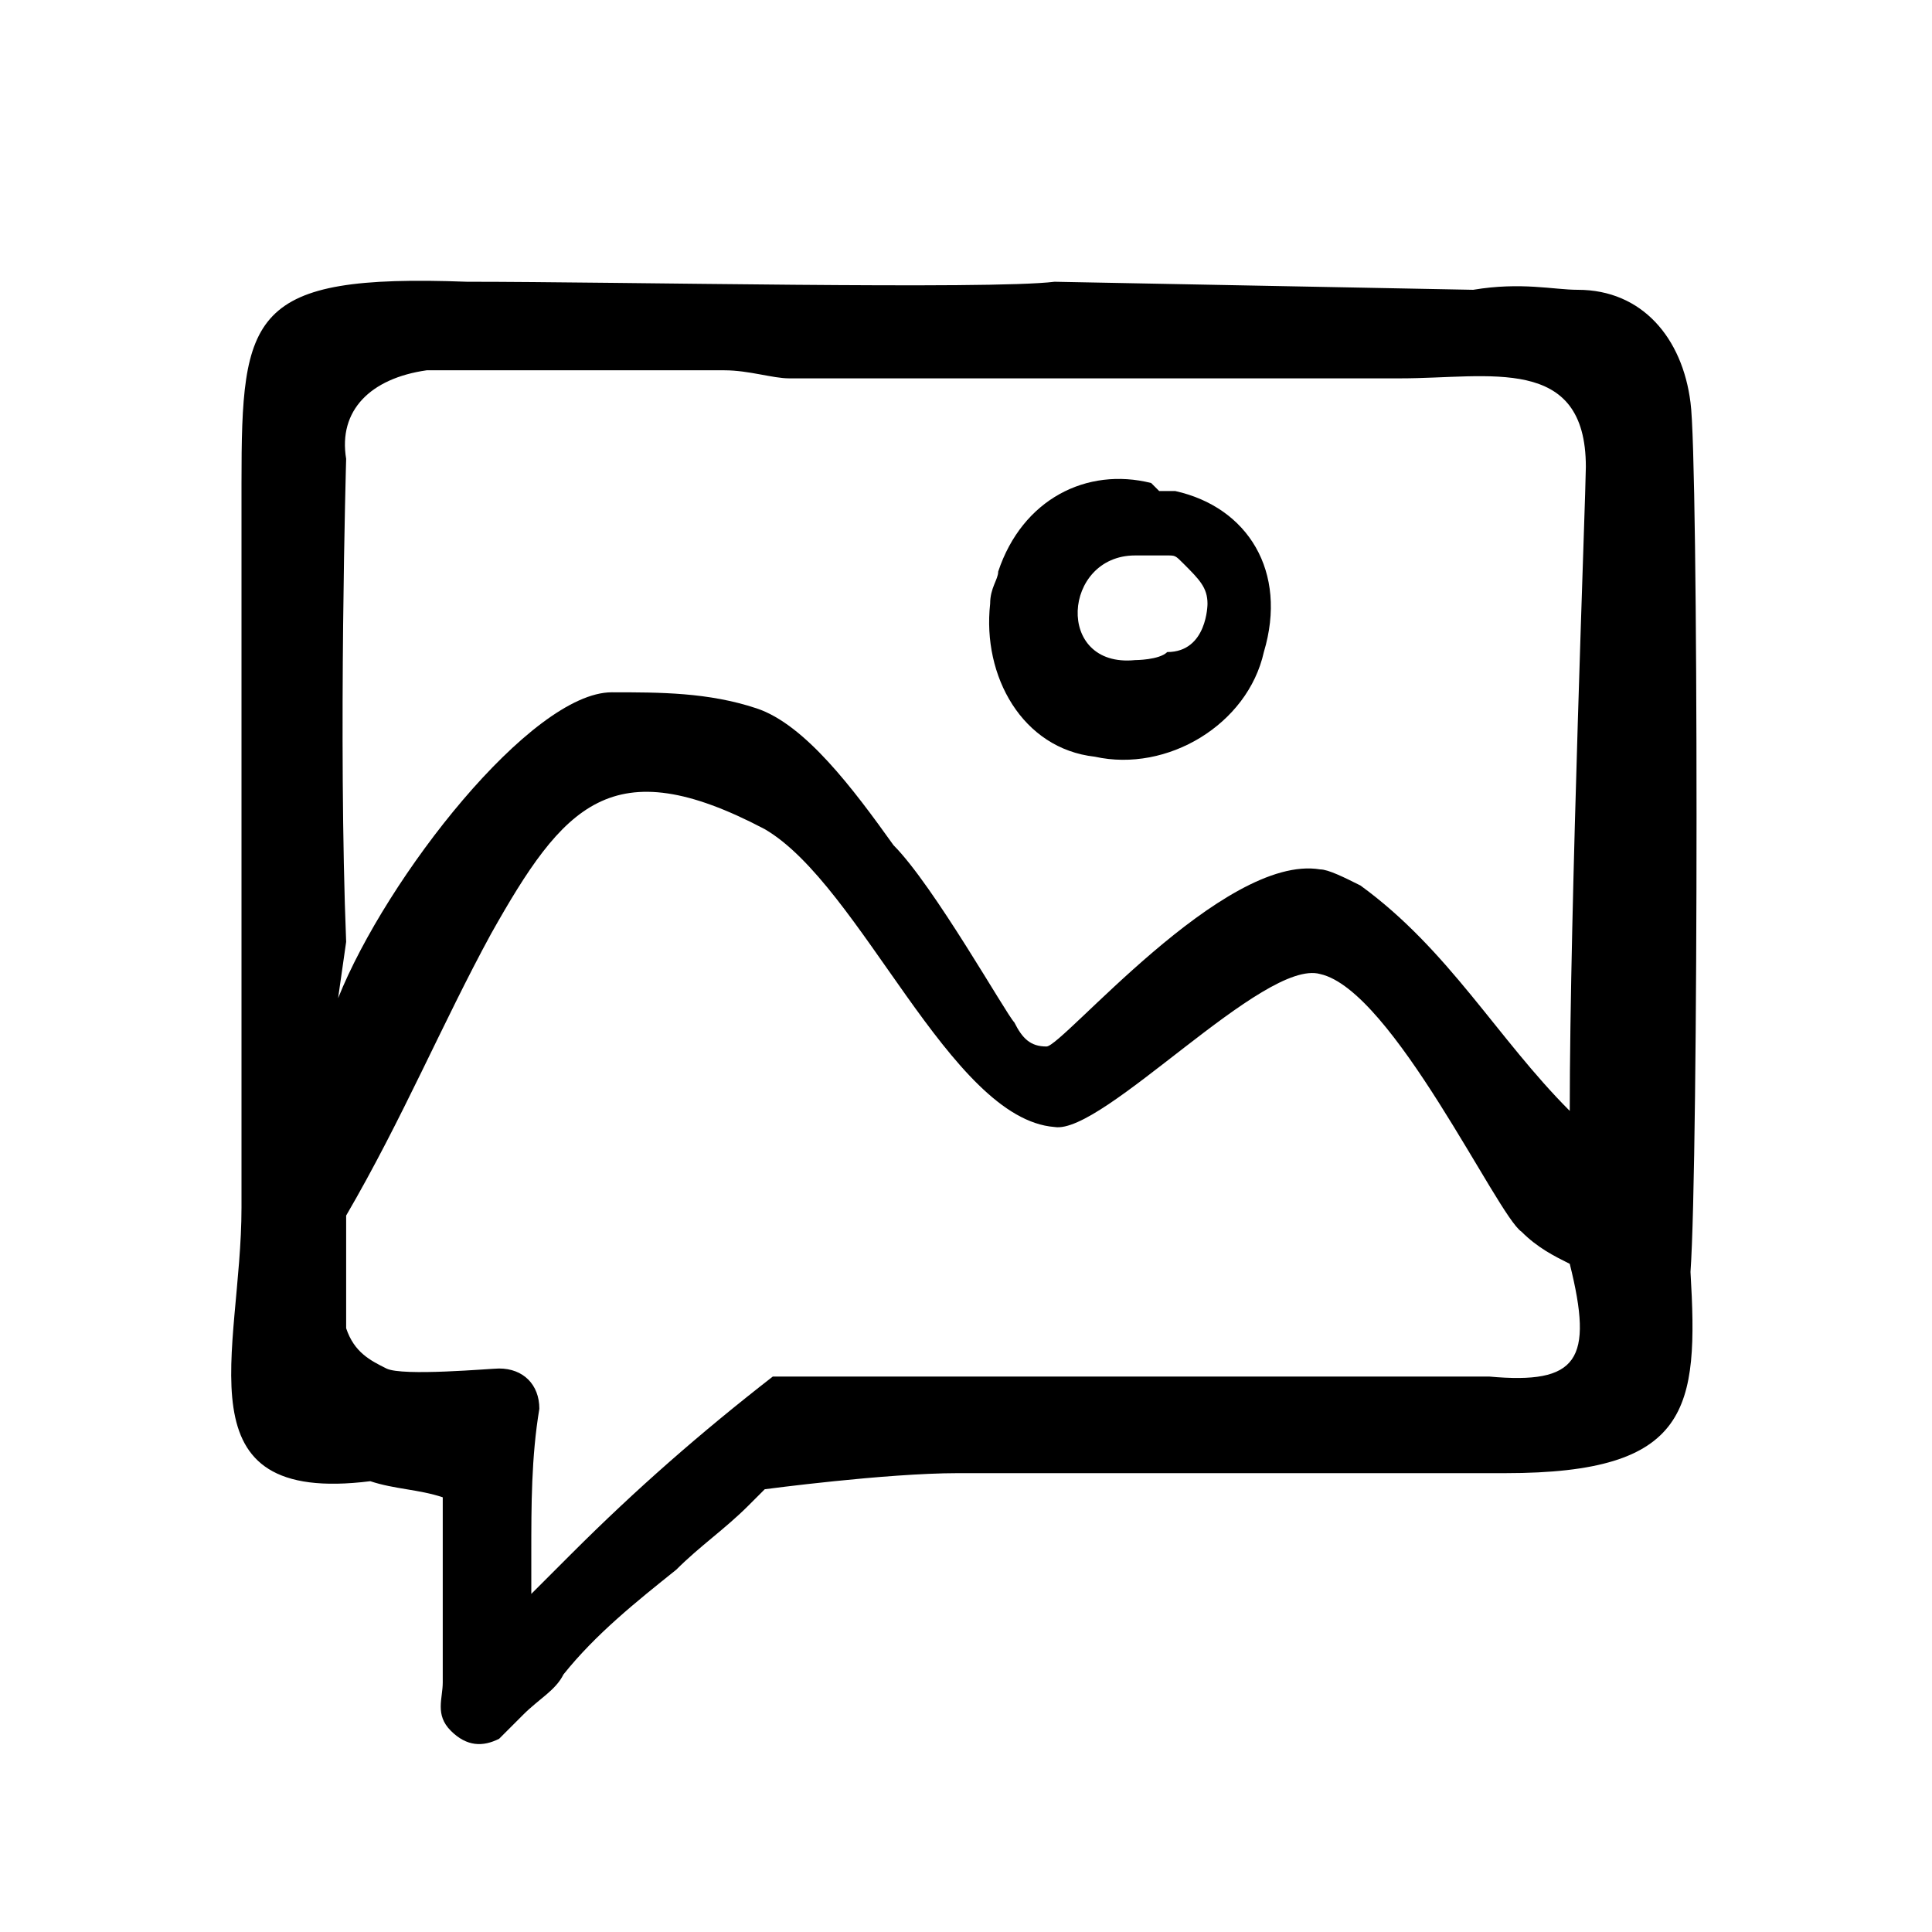 <?xml version="1.0" encoding="utf-8"?>
<!-- Generator: Adobe Illustrator 26.5.0, SVG Export Plug-In . SVG Version: 6.00 Build 0)  -->
<svg version="1.1" id="Layer_1" xmlns="http://www.w3.org/2000/svg" xmlns:xlink="http://www.w3.org/1999/xlink" x="0px" y="0px"
	 viewBox="0 0 24 24" style="enable-background:new 0 0 24 24;" xml:space="preserve">
<g id="Layer_4">
	<g>
		<path d="M14.6,6.1c-0.1,0-0.1,0-0.2,0L14.3,6c-0.8-0.2-1.6,0.2-1.9,1.1c0,0.1-0.1,0.2-0.1,0.4c-0.1,0.9,0.4,1.8,1.3,1.9
			c0.9,0.2,1.9-0.4,2.1-1.3C16,7.1,15.5,6.3,14.6,6.1L14.6,6.1z M14.5,8.1c-0.1,0.1-0.4,0.1-0.4,0.1c-1,0.1-0.9-1.3,0-1.3h0.4
			c0.1,0,0.1,0,0.2,0.1L14.7,7C14.9,7.2,15,7.3,15,7.5C15,7.5,15,8.1,14.5,8.1z"/>
		<path d="M21,5c-0.1-0.8-0.6-1.4-1.4-1.4c-0.3,0-0.7-0.1-1.3,0l-5.2-0.1c-0.8,0.1-5.4,0-7.3,0C3.1,3.4,3,3.9,3,6V15
			c0,1.8-0.8,3.7,1.6,3.4c0.3,0.1,0.6,0.1,0.9,0.2c0,0.4,0,0.8,0,1.2c0,0.4,0,0.8,0,1.1c0,0.2-0.1,0.4,0.1,0.6
			c0.2,0.2,0.4,0.2,0.6,0.1c0.1-0.1,0.2-0.2,0.3-0.3C6.7,21.1,6.9,21,7,20.8c0.4-0.5,0.9-0.9,1.4-1.3c0.3-0.3,0.6-0.5,0.9-0.8
			c0.1-0.1,0.1-0.1,0.2-0.2v0c0,0,1.5-0.2,2.4-0.2h6.8c2.3,0,2.4-0.8,2.3-2.5C21.1,14.4,21.1,5.7,21,5z M5.7,20.7
			C5.7,20.7,5.7,20.8,5.7,20.7C5.7,20.8,5.7,20.7,5.7,20.7C5.7,20.7,5.7,20.7,5.7,20.7L5.7,20.7z M9.9,17.1c-0.1,0-0.1,0-0.2,0h0v0
			c0,0-0.1,0-0.1,0c-0.9,0.7-1.7,1.4-2.5,2.2c-0.2,0.2-0.3,0.3-0.5,0.5c0-0.2,0-0.4,0-0.5c0-0.6,0-1.2,0.1-1.8
			c0-0.3-0.2-0.5-0.5-0.5c-0.1,0-1.2,0.1-1.4,0c-0.2-0.1-0.4-0.2-0.5-0.5c0-0.1,0-0.4,0-0.4c0-0.3,0-0.7,0-1
			c0.7-1.2,1.2-2.4,1.8-3.5c0.9-1.6,1.5-2.3,3.4-1.3c1.2,0.7,2.3,3.6,3.6,3.7c0.6,0.1,2.6-2.1,3.3-1.9c0.9,0.2,2.2,3,2.5,3.2
			c0.2,0.2,0.4,0.3,0.6,0.4c0.3,1.2,0.1,1.5-1,1.4L9.9,17.1z M19.5,13.8c-0.9-0.9-1.5-2-2.6-2.8c-0.2-0.1-0.4-0.2-0.5-0.2
			c-1.2-0.2-3.2,2.2-3.4,2.2c-0.2,0-0.3-0.1-0.4-0.3l0,0c-0.1-0.1-1-1.7-1.5-2.2C10.6,9.8,10,9,9.4,8.8C8.8,8.6,8.2,8.6,7.6,8.6
			c-1,0-2.8,2.3-3.4,3.8l0.1-0.7c-0.1-2.5,0-6,0-6c-0.1-0.6,0.3-1,1-1.1c0,0,3.7,0,3.7,0c0.3,0,0.6,0.1,0.8,0.1h7.6
			c1.1,0,2.3-0.3,2.3,1.1C19.7,6.1,19.5,11.3,19.5,13.8L19.5,13.8z"/>
	</g>
</g>
</svg>
